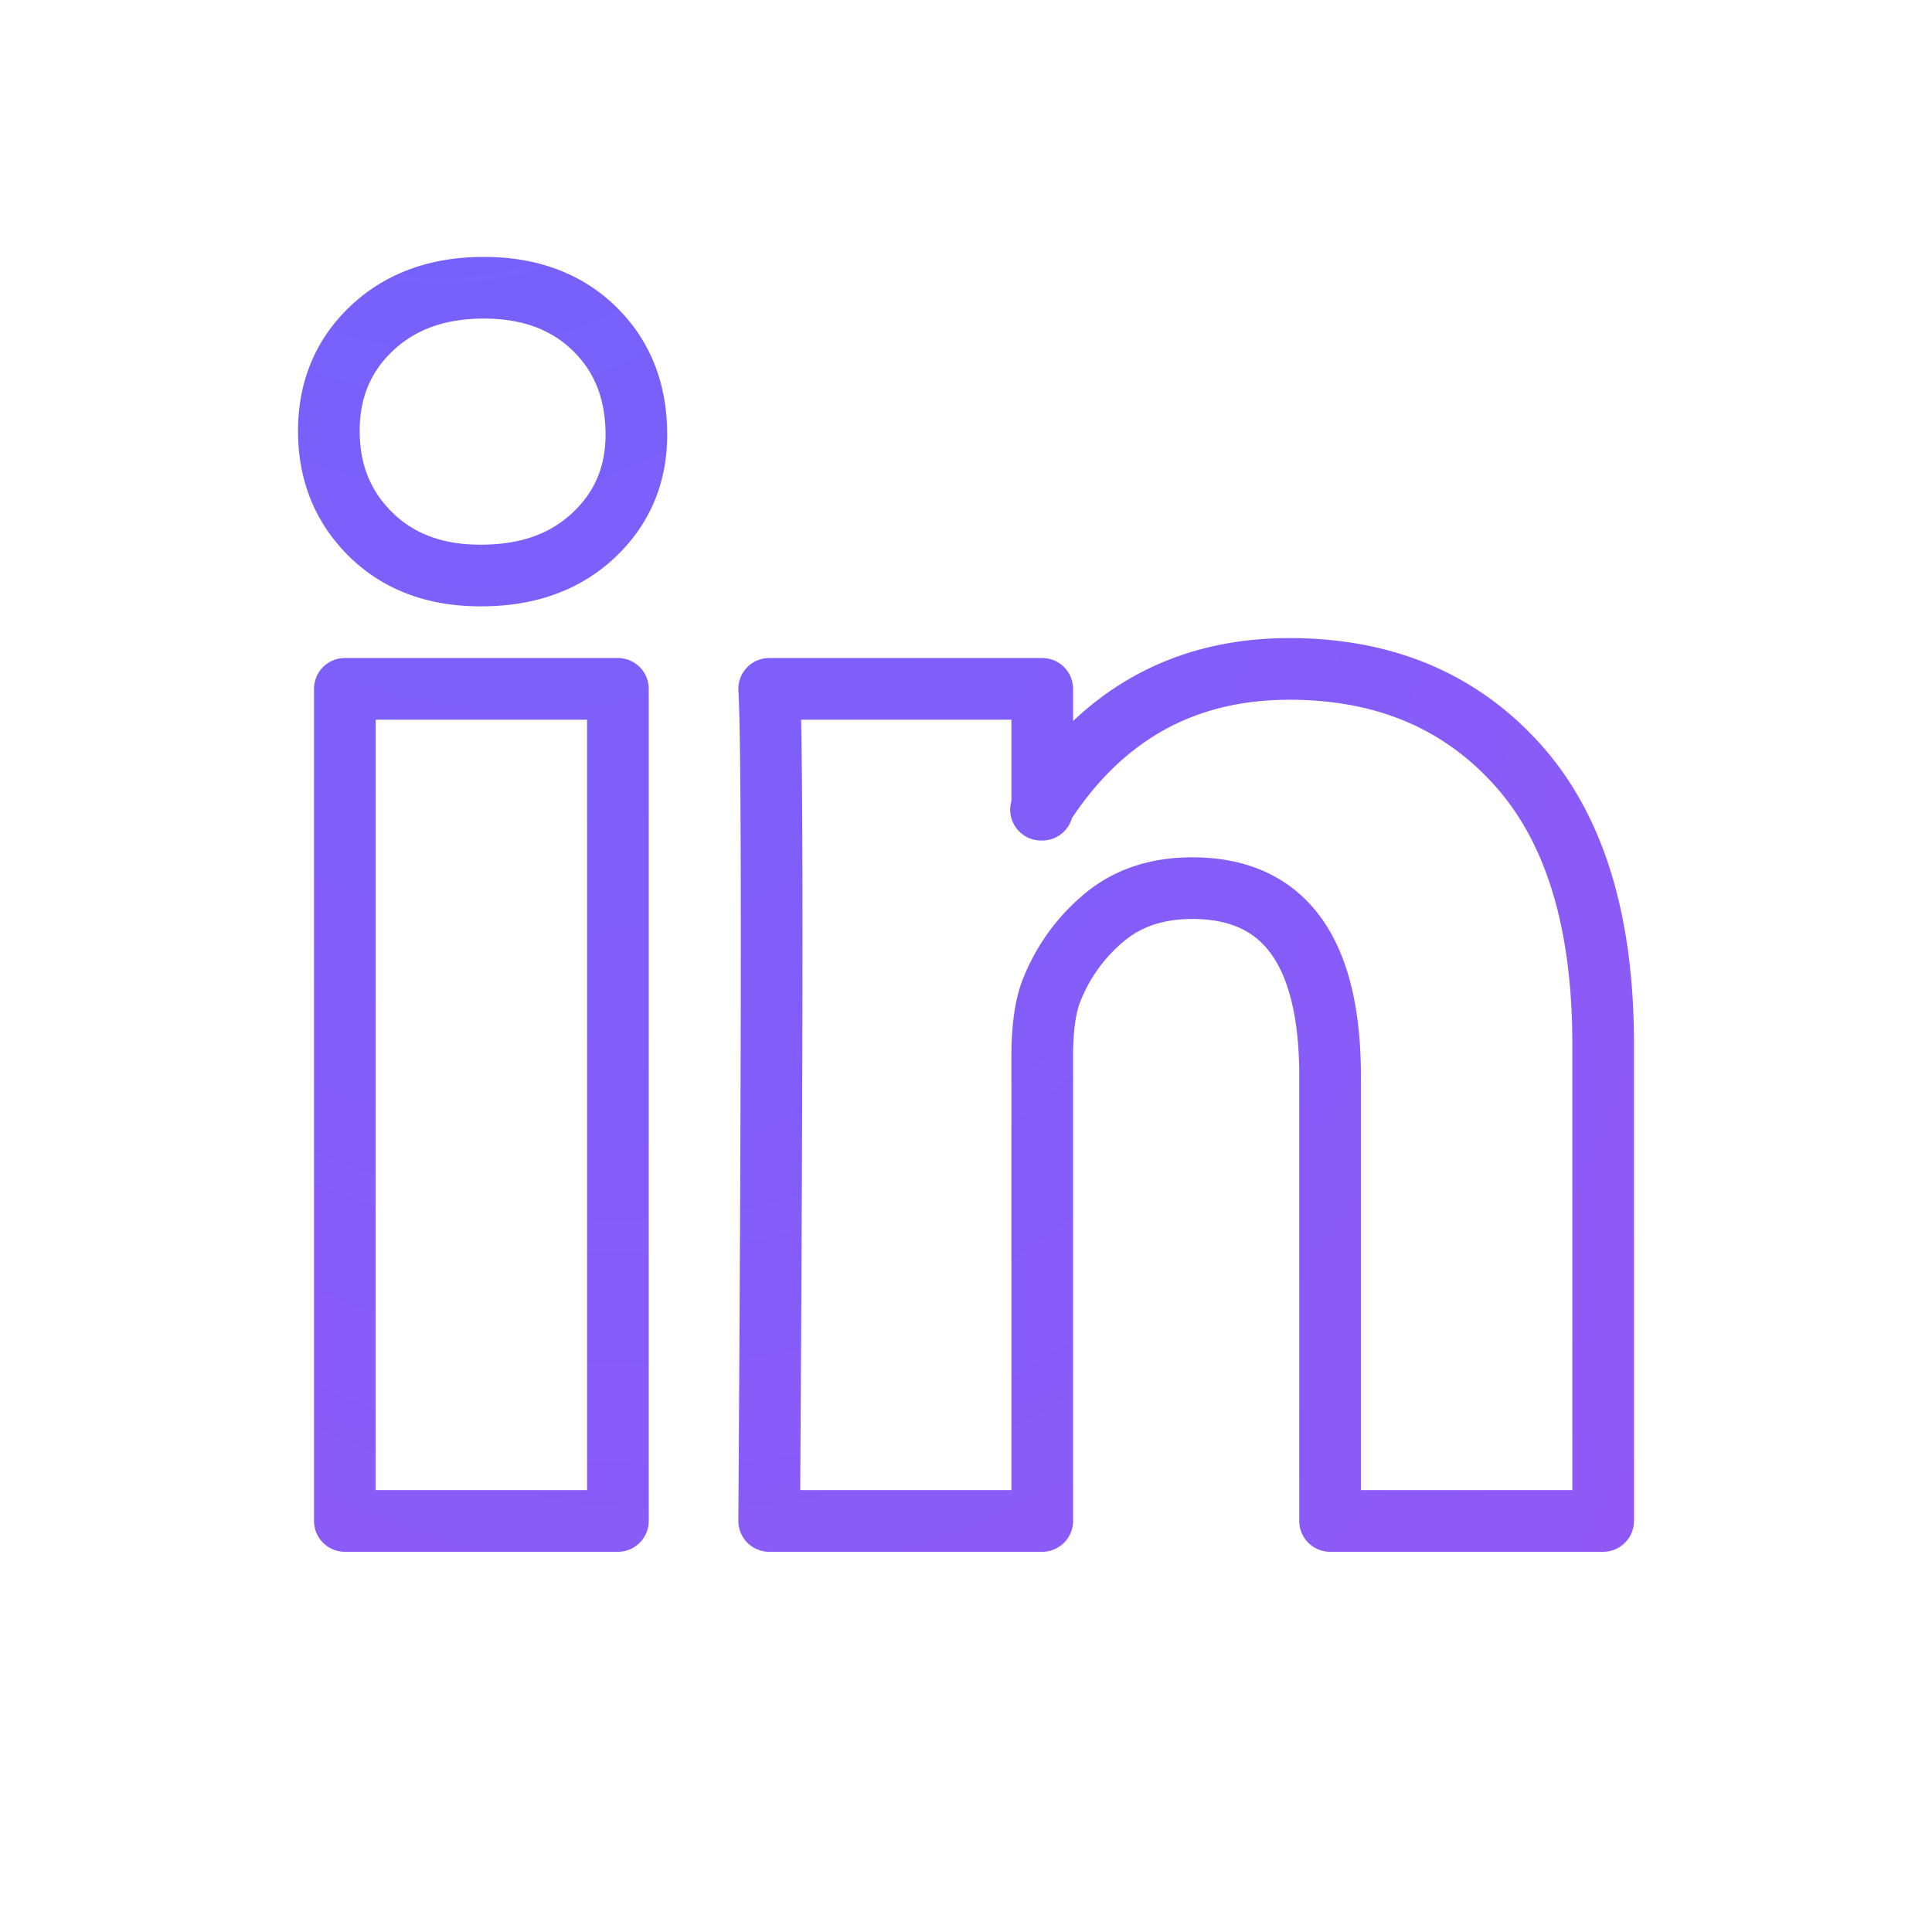 <svg width="47" height="47" fill="none" xmlns="http://www.w3.org/2000/svg"><path d="M25.355 19.636c1.436-2.242 3.441-3.363 6.015-3.363 2.294 0 4.139.773 5.535 2.318C38.302 20.136 39 22.404 39 25.394V37h-6.643V26.182c0-3.05-1.117-4.576-3.351-4.576-.858 0-1.571.237-2.14.712a4.391 4.391 0 0 0-1.271 1.743c-.16.383-.24.929-.24 1.636V37h-6.643c.04-6.101.06-10.838.06-14.212 0-3.374-.02-5.384-.06-6.03h6.643v2.878Zm0 0v.061h-.03l.03-.06ZM8 10.485c0-1.01.35-1.844 1.047-2.5C9.745 7.328 10.653 7 11.77 7c1.097 0 1.985.323 2.663.97.699.666 1.048 1.535 1.048 2.606 0 .97-.34 1.777-1.018 2.424-.698.667-1.615 1-2.753 1h-.03c-1.097 0-1.984-.333-2.663-1C8.34 12.333 8 11.495 8 10.485ZM8.389 37V16.758h6.643V37H8.389Z" stroke="url(#a)" stroke-width="1.5" stroke-linejoin="round"/><defs><radialGradient id="a" cx="0" cy="0" r="1" gradientUnits="userSpaceOnUse" gradientTransform="rotate(74.625 15.083 -4.704) scale(88.155 49.859)"><stop stop-color="#6966FF"/><stop offset="1" stop-color="#9B55F3"/></radialGradient></defs></svg>